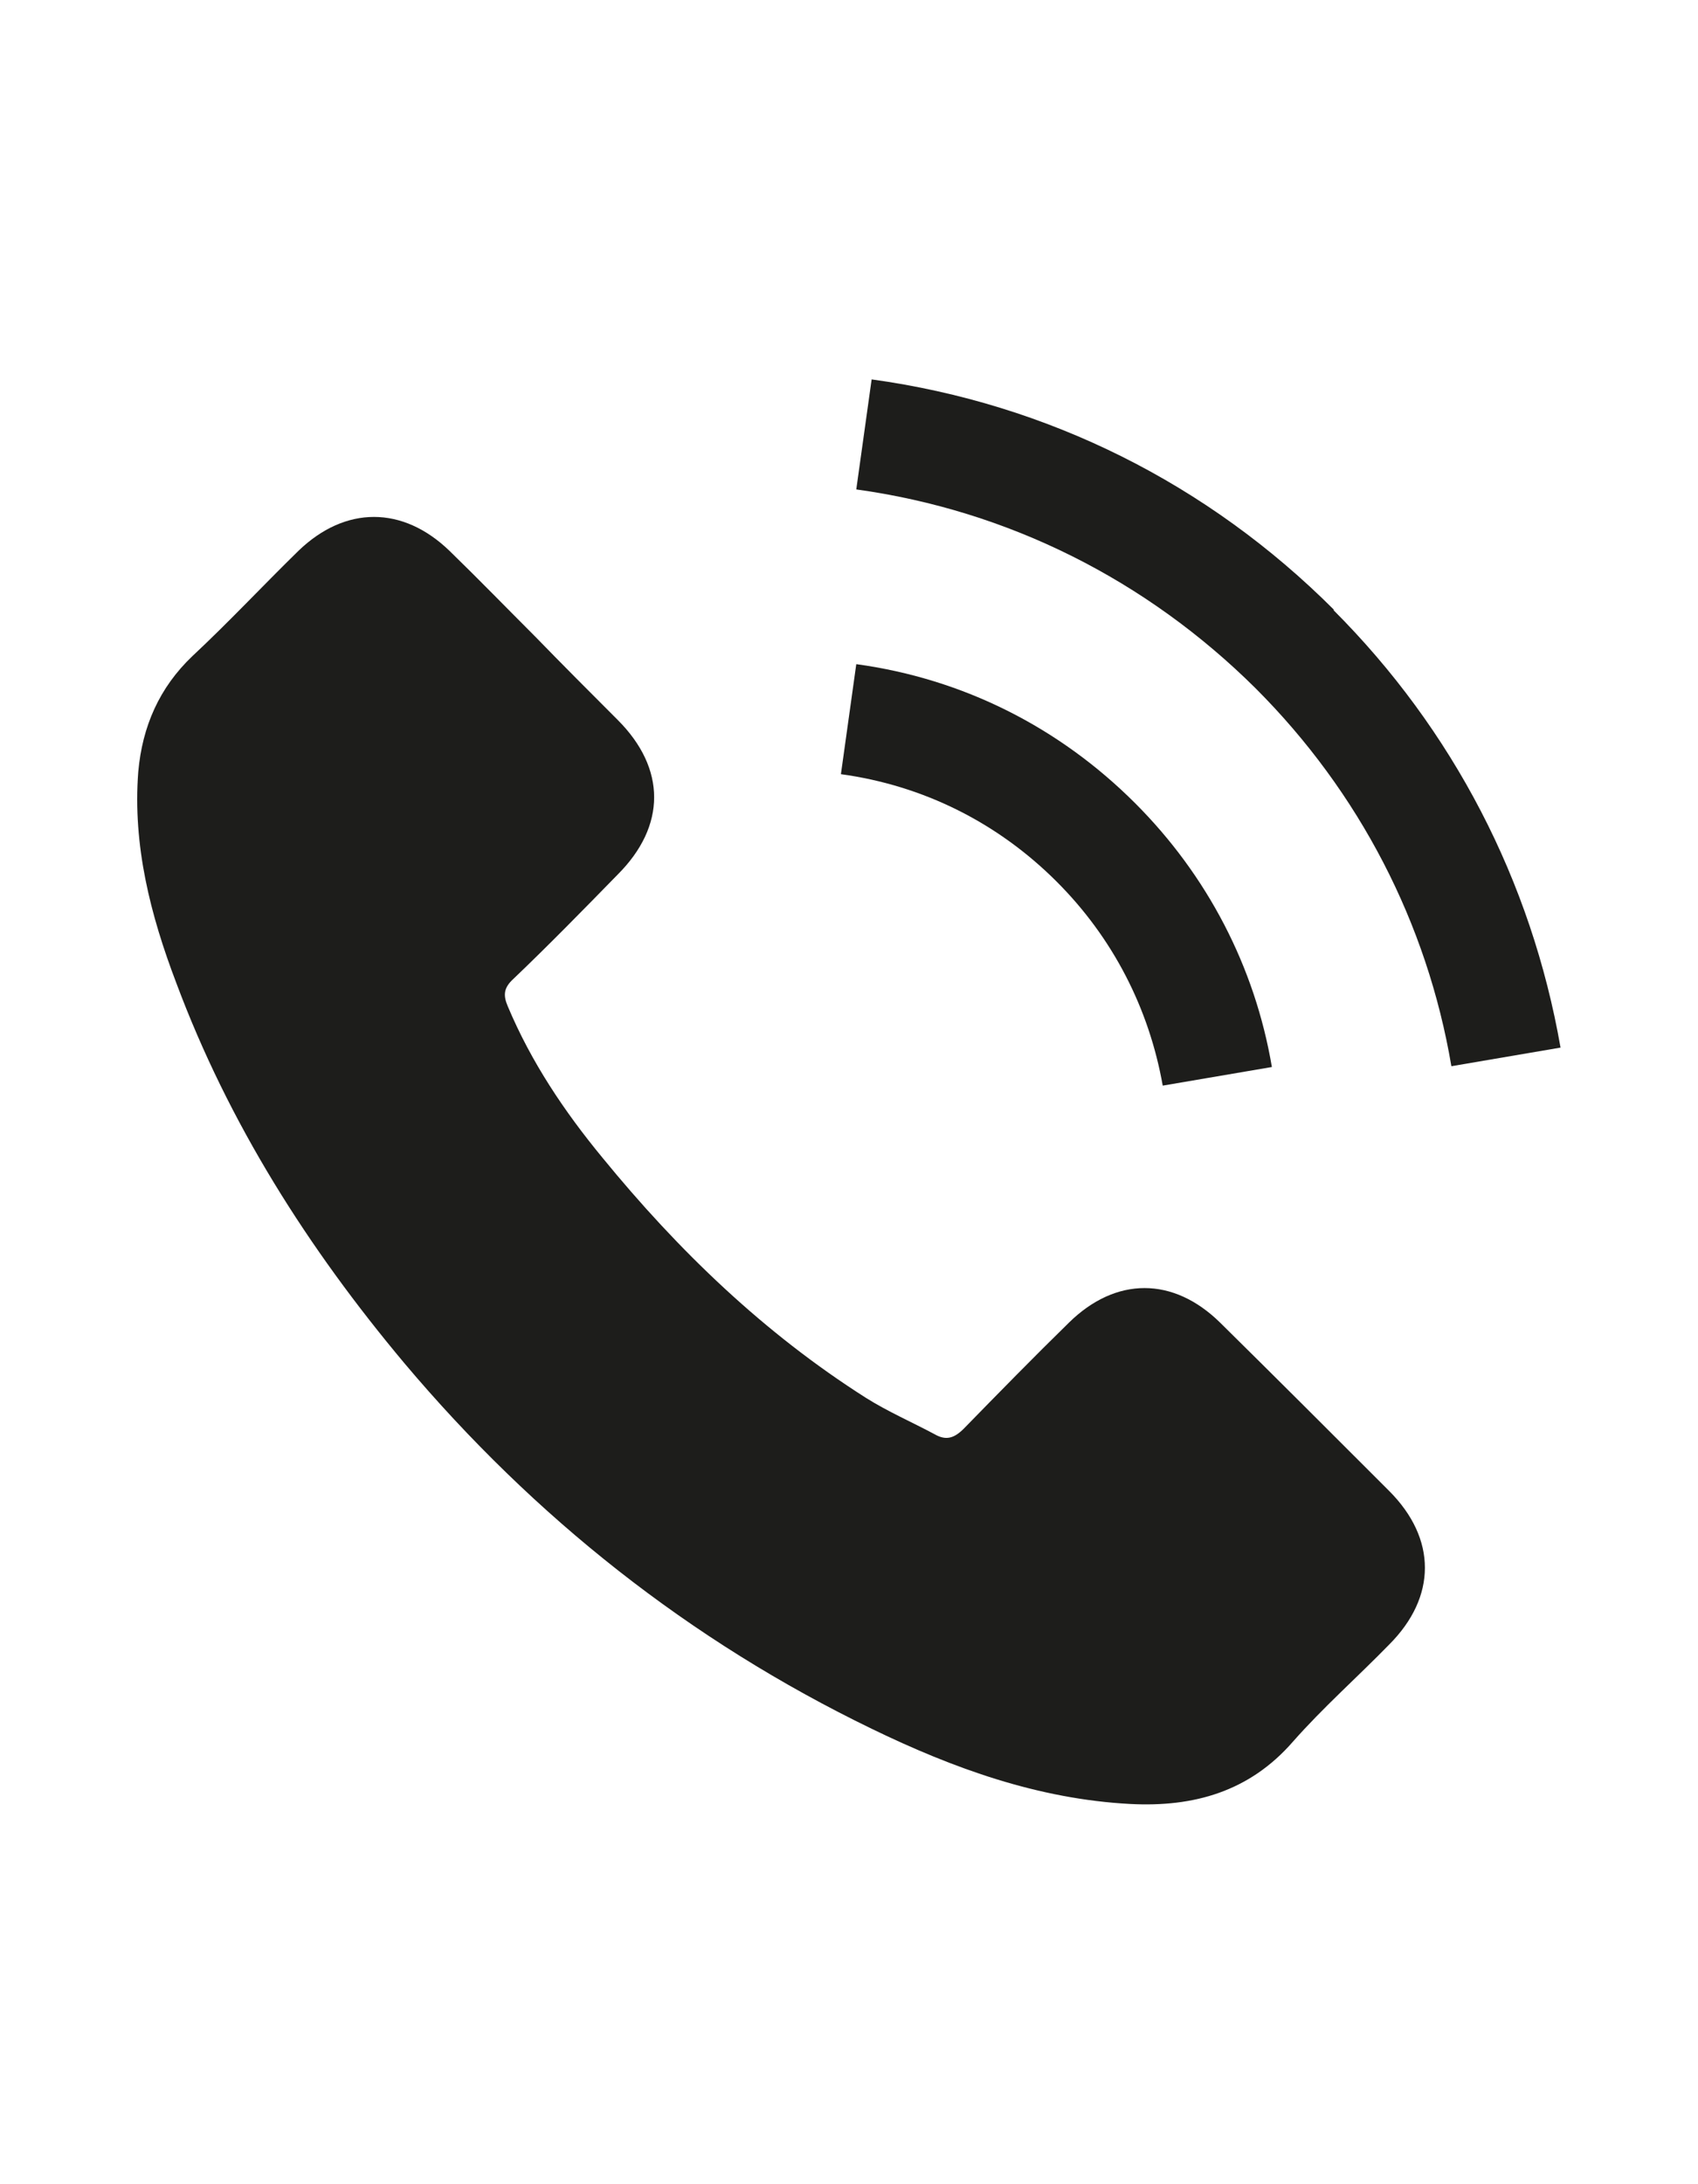 <?xml version="1.0" encoding="UTF-8"?>
<svg id="Capa_1" data-name="Capa 1" xmlns="http://www.w3.org/2000/svg" width="21" height="27" viewBox="0 0 21 27">
  <defs>
    <style>
      .cls-1 {
        fill: #1d1d1b;
      }
    </style>
  </defs>
  <path class="cls-1" d="m15.09,16.35c-.58-.57-1.29-.57-1.87,0-.44.43-.87.87-1.3,1.31-.12.12-.22.15-.36.07-.28-.15-.58-.28-.85-.45-1.26-.8-2.32-1.82-3.26-2.97-.47-.57-.88-1.18-1.17-1.87-.06-.14-.05-.23.07-.34.44-.42.86-.85,1.29-1.29.6-.6.6-1.31,0-1.91-.34-.34-.68-.68-1.02-1.03-.35-.35-.7-.71-1.06-1.06-.58-.56-1.29-.56-1.87,0-.44.43-.86.88-1.31,1.3-.41.39-.62.87-.67,1.43-.07.91.15,1.77.47,2.61.65,1.74,1.63,3.28,2.82,4.7,1.61,1.91,3.53,3.43,5.78,4.52,1.01.49,2.06.87,3.2.93.78.04,1.47-.15,2.01-.77.37-.42.8-.8,1.19-1.2.59-.59.59-1.31,0-1.9-.7-.7-1.4-1.4-2.1-2.09Z"/>
  <path class="cls-1" d="m14.38,13.42l1.35-.23c-.21-1.24-.8-2.37-1.69-3.26-.94-.94-2.13-1.54-3.45-1.72l-.19,1.36c1.02.14,1.94.6,2.67,1.33.69.69,1.14,1.56,1.31,2.52Z"/>
  <path class="cls-1" d="m16.5,7.54c-1.56-1.56-3.54-2.55-5.72-2.85l-.19,1.36c1.88.26,3.59,1.12,4.94,2.46,1.28,1.28,2.12,2.9,2.42,4.67l1.35-.23c-.36-2.06-1.33-3.93-2.81-5.41Z"/>
</svg>
